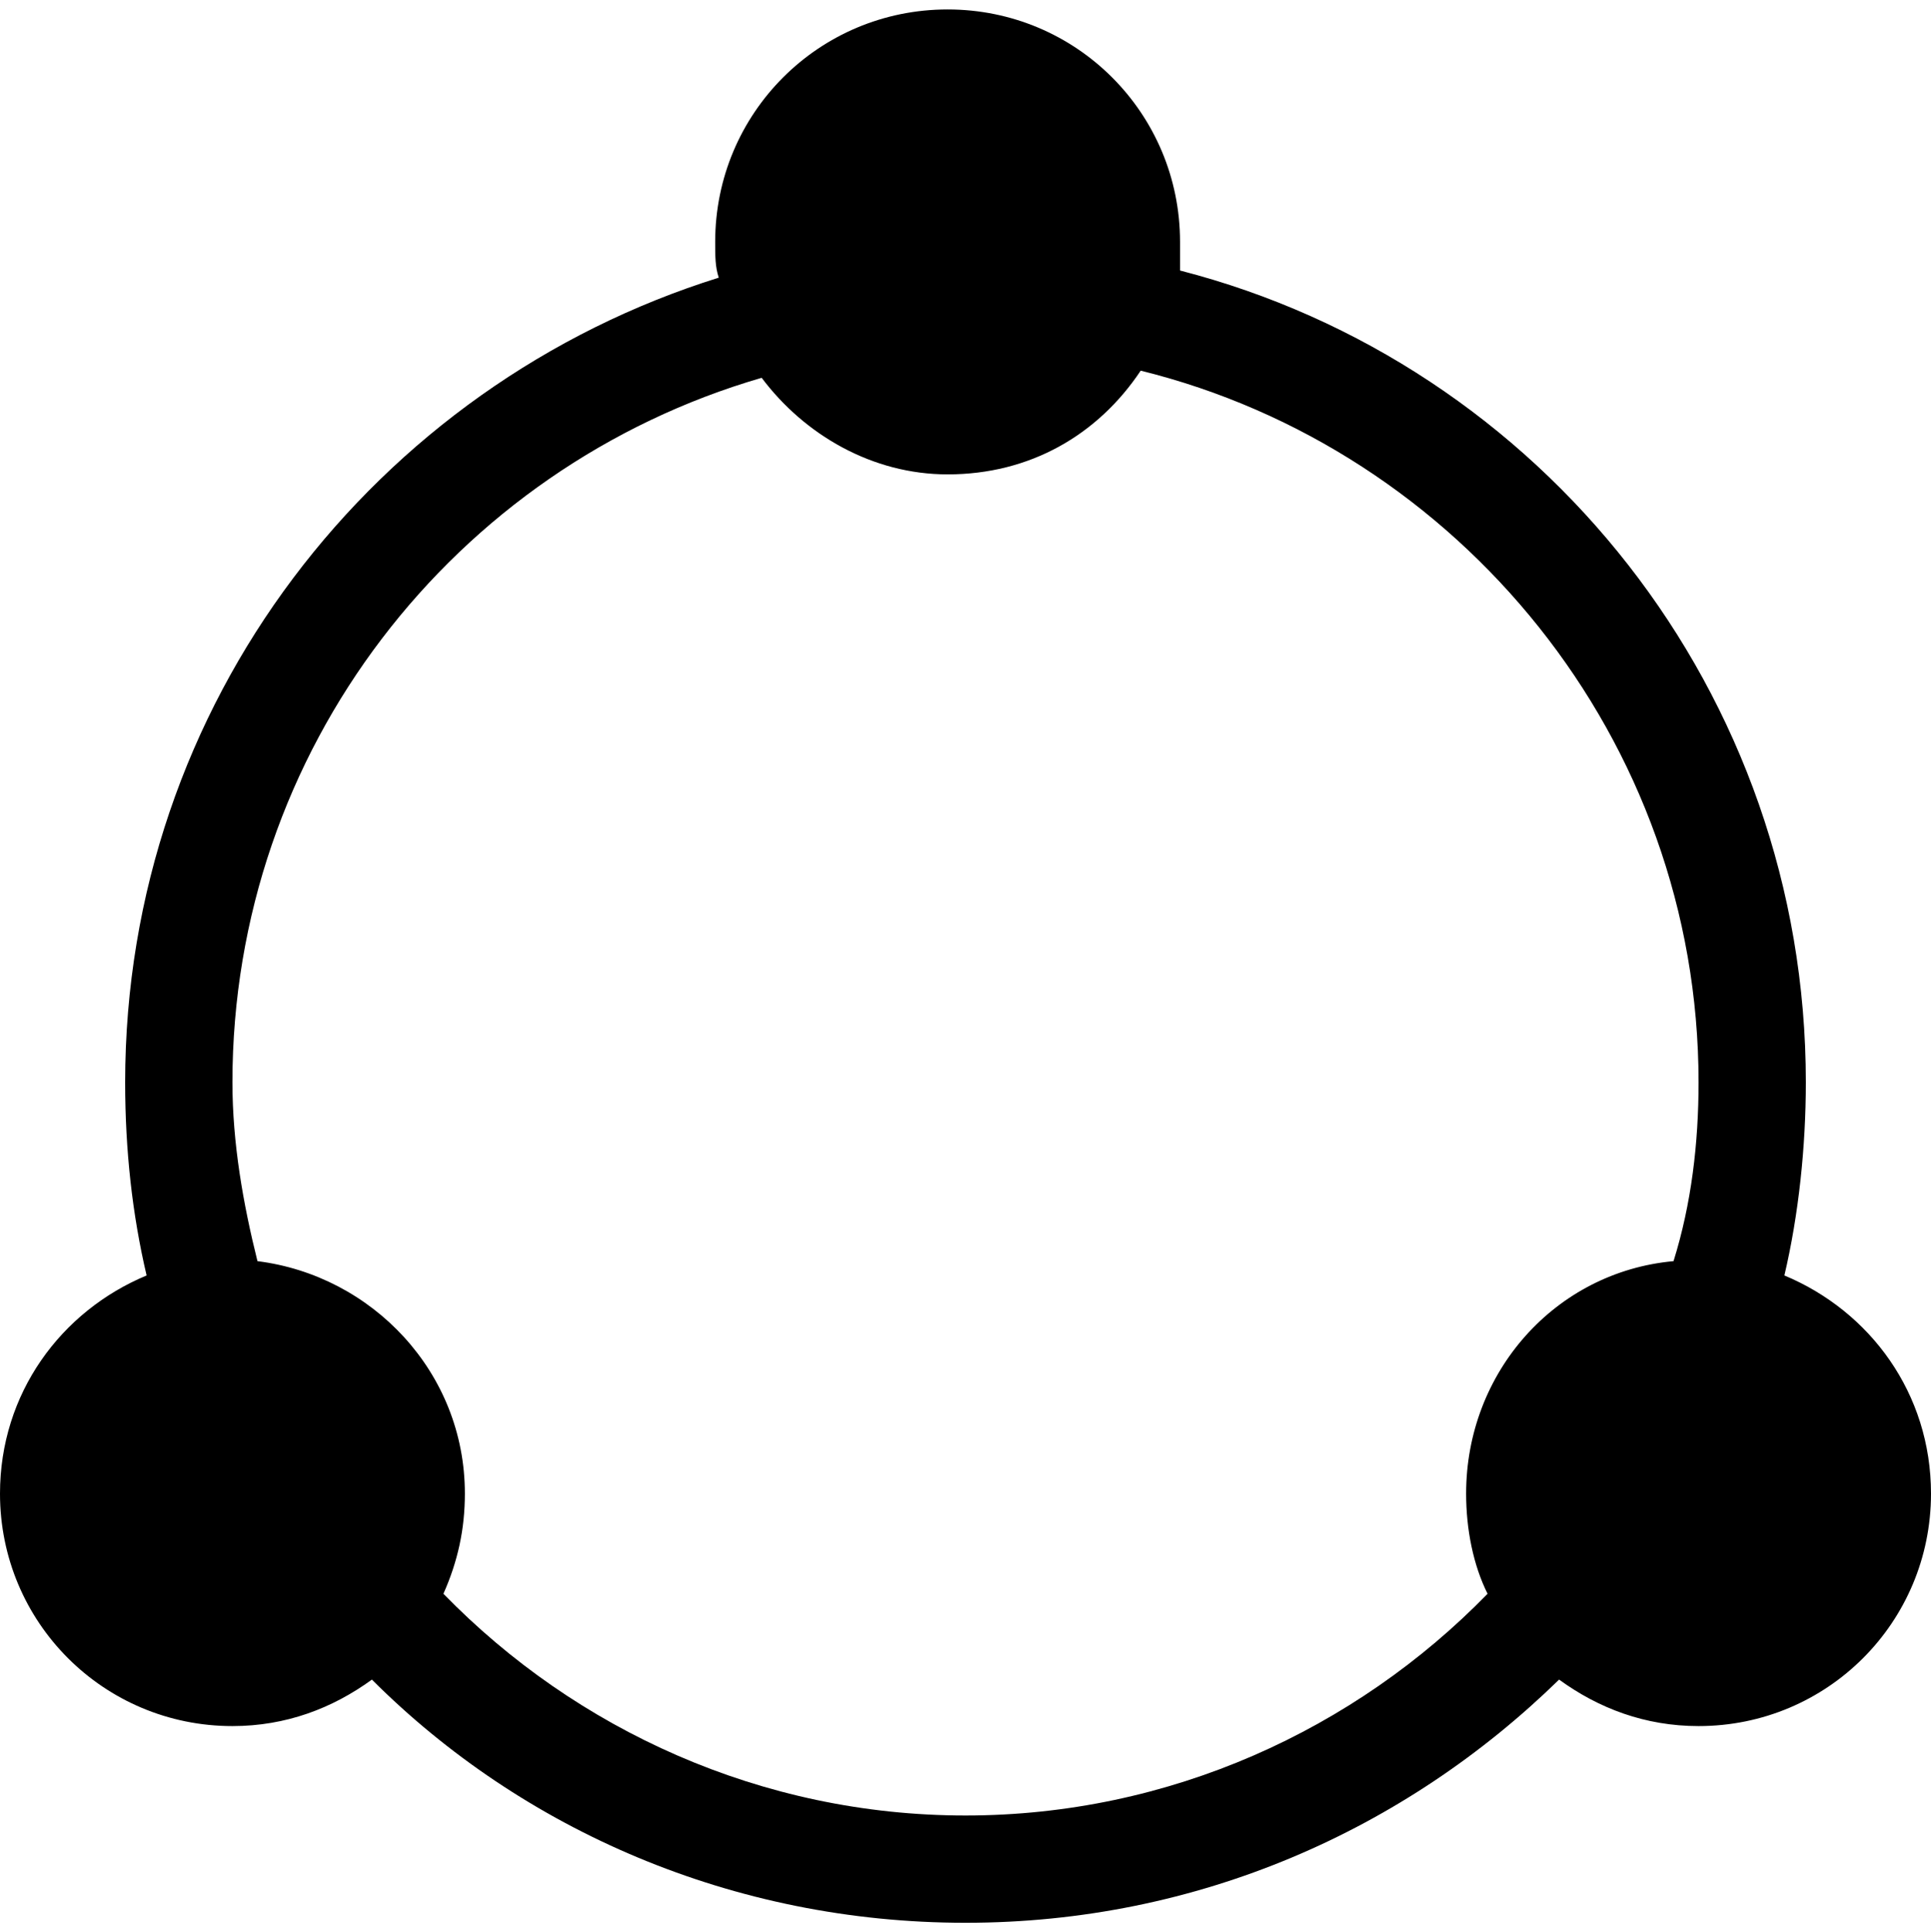 <?xml version="1.0" encoding="utf-8"?>
<!-- Generator: Adobe Illustrator 16.0.0, SVG Export Plug-In . SVG Version: 6.00 Build 0)  -->
<!DOCTYPE svg PUBLIC "-//W3C//DTD SVG 1.1//EN" "http://www.w3.org/Graphics/SVG/1.1/DTD/svg11.dtd">
<svg version="1.1" id="图层_1" xmlns="http://www.w3.org/2000/svg" xmlns:xlink="http://www.w3.org/1999/xlink" x="0px" y="0px"
	 width="700.001px" height="700.366px" viewBox="0 0 700.001 700.366" enable-background="new 0 0 700.001 700.366"
	 xml:space="preserve">
<g>
	<path fill-rule="evenodd" clip-rule="evenodd" d="M646.852,462.312c5.185-22.037,7.778-46.666,7.778-69.998
		c0-141.297-95.927-260.557-226.852-294.26V87.683c0-46.666-37.594-84.258-84.26-84.258s-84.26,37.592-84.26,84.258
		c0,5.186,0,9.074,1.297,12.963C136.11,139.534,45.37,254.905,45.37,392.313c0,24.629,2.593,47.961,7.778,69.998
		C22.037,475.276,0,505.091,0,541.386c0,46.668,37.593,84.26,84.259,84.26c19.444,0,36.297-6.48,50.557-16.852
		c54.444,54.445,130.926,88.148,215.184,88.148c84.261,0,159.444-33.703,215.186-88.148c14.26,10.371,31.112,16.852,50.555,16.852
		c46.668,0,84.262-37.592,84.262-84.26C700.001,505.091,677.962,475.276,646.852,462.312L646.852,462.312z M349.999,658.054
		c-73.889,0-141.295-31.111-189.258-80.371c5.185-11.666,7.777-23.334,7.777-36.297c0-44.072-33.703-79.074-75.187-84.258
		c-5.184-20.742-9.073-42.779-9.073-64.814c0-120.555,80.371-222.965,191.852-255.371c15.557,20.74,40.186,35.002,67.408,35.002
		c29.814,0,54.445-14.262,70-37.594c115.369,28.518,202.221,133.518,202.221,257.963c0,22.035-2.59,44.072-9.073,64.814
		c-42.778,3.889-75.184,40.186-75.184,84.258c0,12.963,2.592,25.928,7.776,36.297C491.296,626.942,423.89,658.054,349.999,658.054
		L349.999,658.054z"/>
</g>
</svg>
